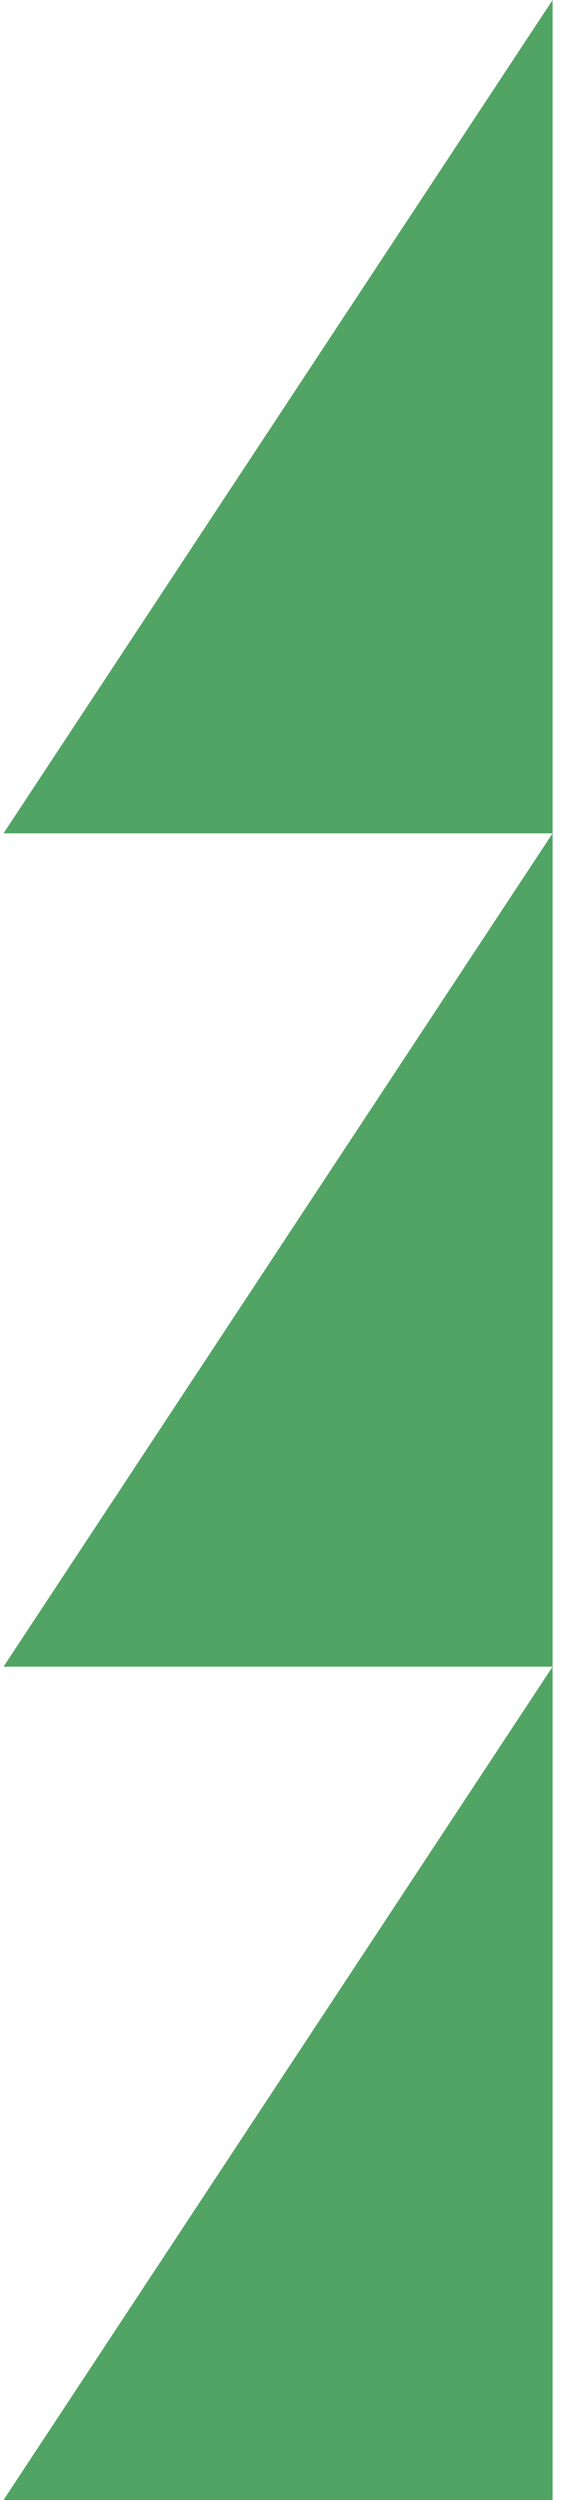 <svg width="30" height="132" viewBox="0 0 30 132" fill="none" xmlns="http://www.w3.org/2000/svg">
<path d="M29.186 -2.51107e-06V44V88L29.186 132H0.186L29.186 88H0.186L29.186 44H0.186L29.186 -2.51107e-06Z" fill="#52A464"/>
</svg>

